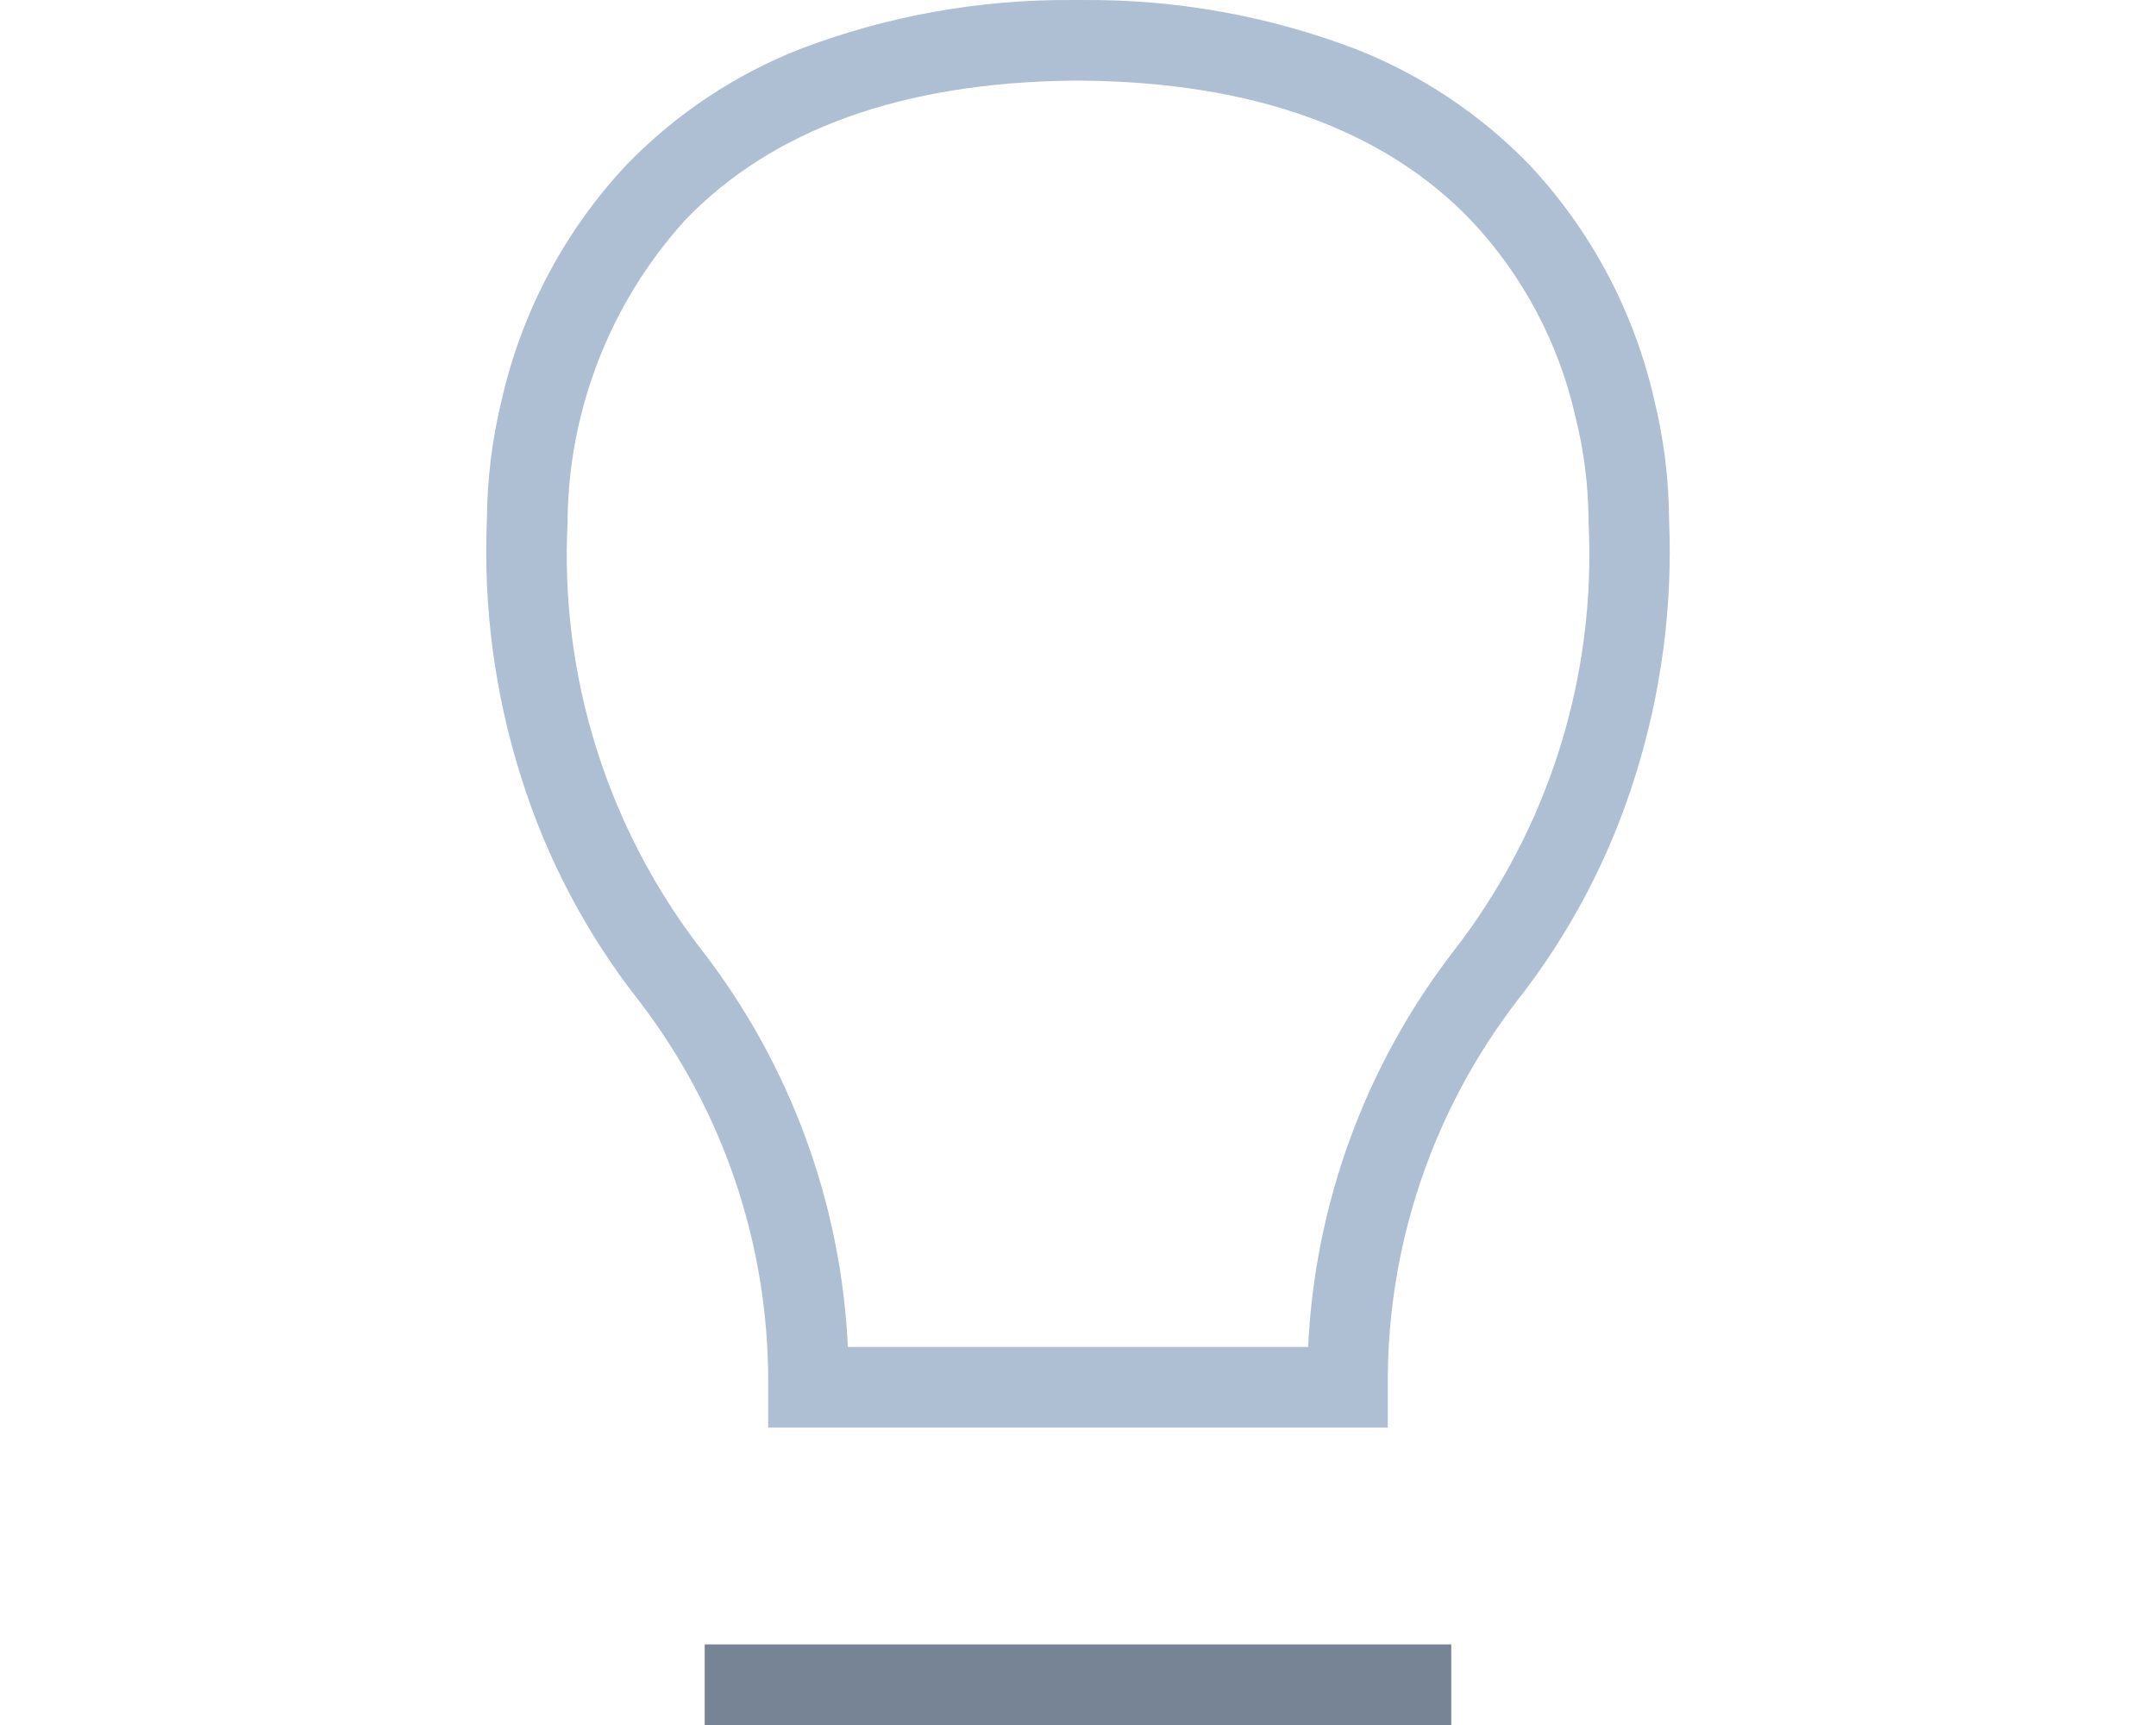 <?xml version="1.0" encoding="UTF-8"?>
<svg id="Layer_1" data-name="Layer 1" xmlns="http://www.w3.org/2000/svg" viewBox="0 0 100 80">
  <defs>
    <style>
      .cls-1 {
        fill: #778495;
      }

      .cls-2 {
        fill: #aebed3;
      }
    </style>
  </defs>
  <path class="cls-1" d="M67.313,80h-34.627v-3.74h34.627s0,3.74-0,3.74Z"/>
  <path class="cls-2" d="M64.368,66.208h-28.737v-2.111c.011-6.384-2.089-12.593-5.974-17.658-2.458-3.12-4.324-6.663-5.505-10.456-1.209-3.842-1.739-7.866-1.567-11.89.011-1.874.242-3.741.689-5.561.93-4.082,2.929-7.842,5.793-10.896,2.278-2.35,5.033-4.184,8.081-5.377C41.167.734,45.434-.031,49.732.001h.539c4.299-.03,8.567.738,12.586,2.264,3.047,1.194,5.803,3.029,8.081,5.379,2.861,3.054,4.858,6.813,5.788,10.893.447,1.82.678,3.686.689,5.559.172,4.025-.359,8.048-1.569,11.89-1.18,3.791-3.045,7.334-5.501,10.453-3.886,5.066-5.987,11.274-5.977,17.658,0,0,0,2.11-0,2.11ZM39.325,62.468h21.349c.313-6.657,2.662-13.058,6.73-18.338l.006-.008c4.413-5.675,6.639-12.748,6.27-19.928v-.14c-.016-1.613-.224-3.219-.621-4.783-.778-3.405-2.453-6.539-4.852-9.077-4.038-4.196-10.083-6.367-17.966-6.455h-.479c-7.903.087-13.957,2.264-17.995,6.482-3.436,3.795-5.371,8.712-5.441,13.831v.142c-.369,7.18,1.855,14.253,6.268,19.928l.007.008c4.065,5.28,6.413,11.681,6.725,18.338Z"/>
</svg>